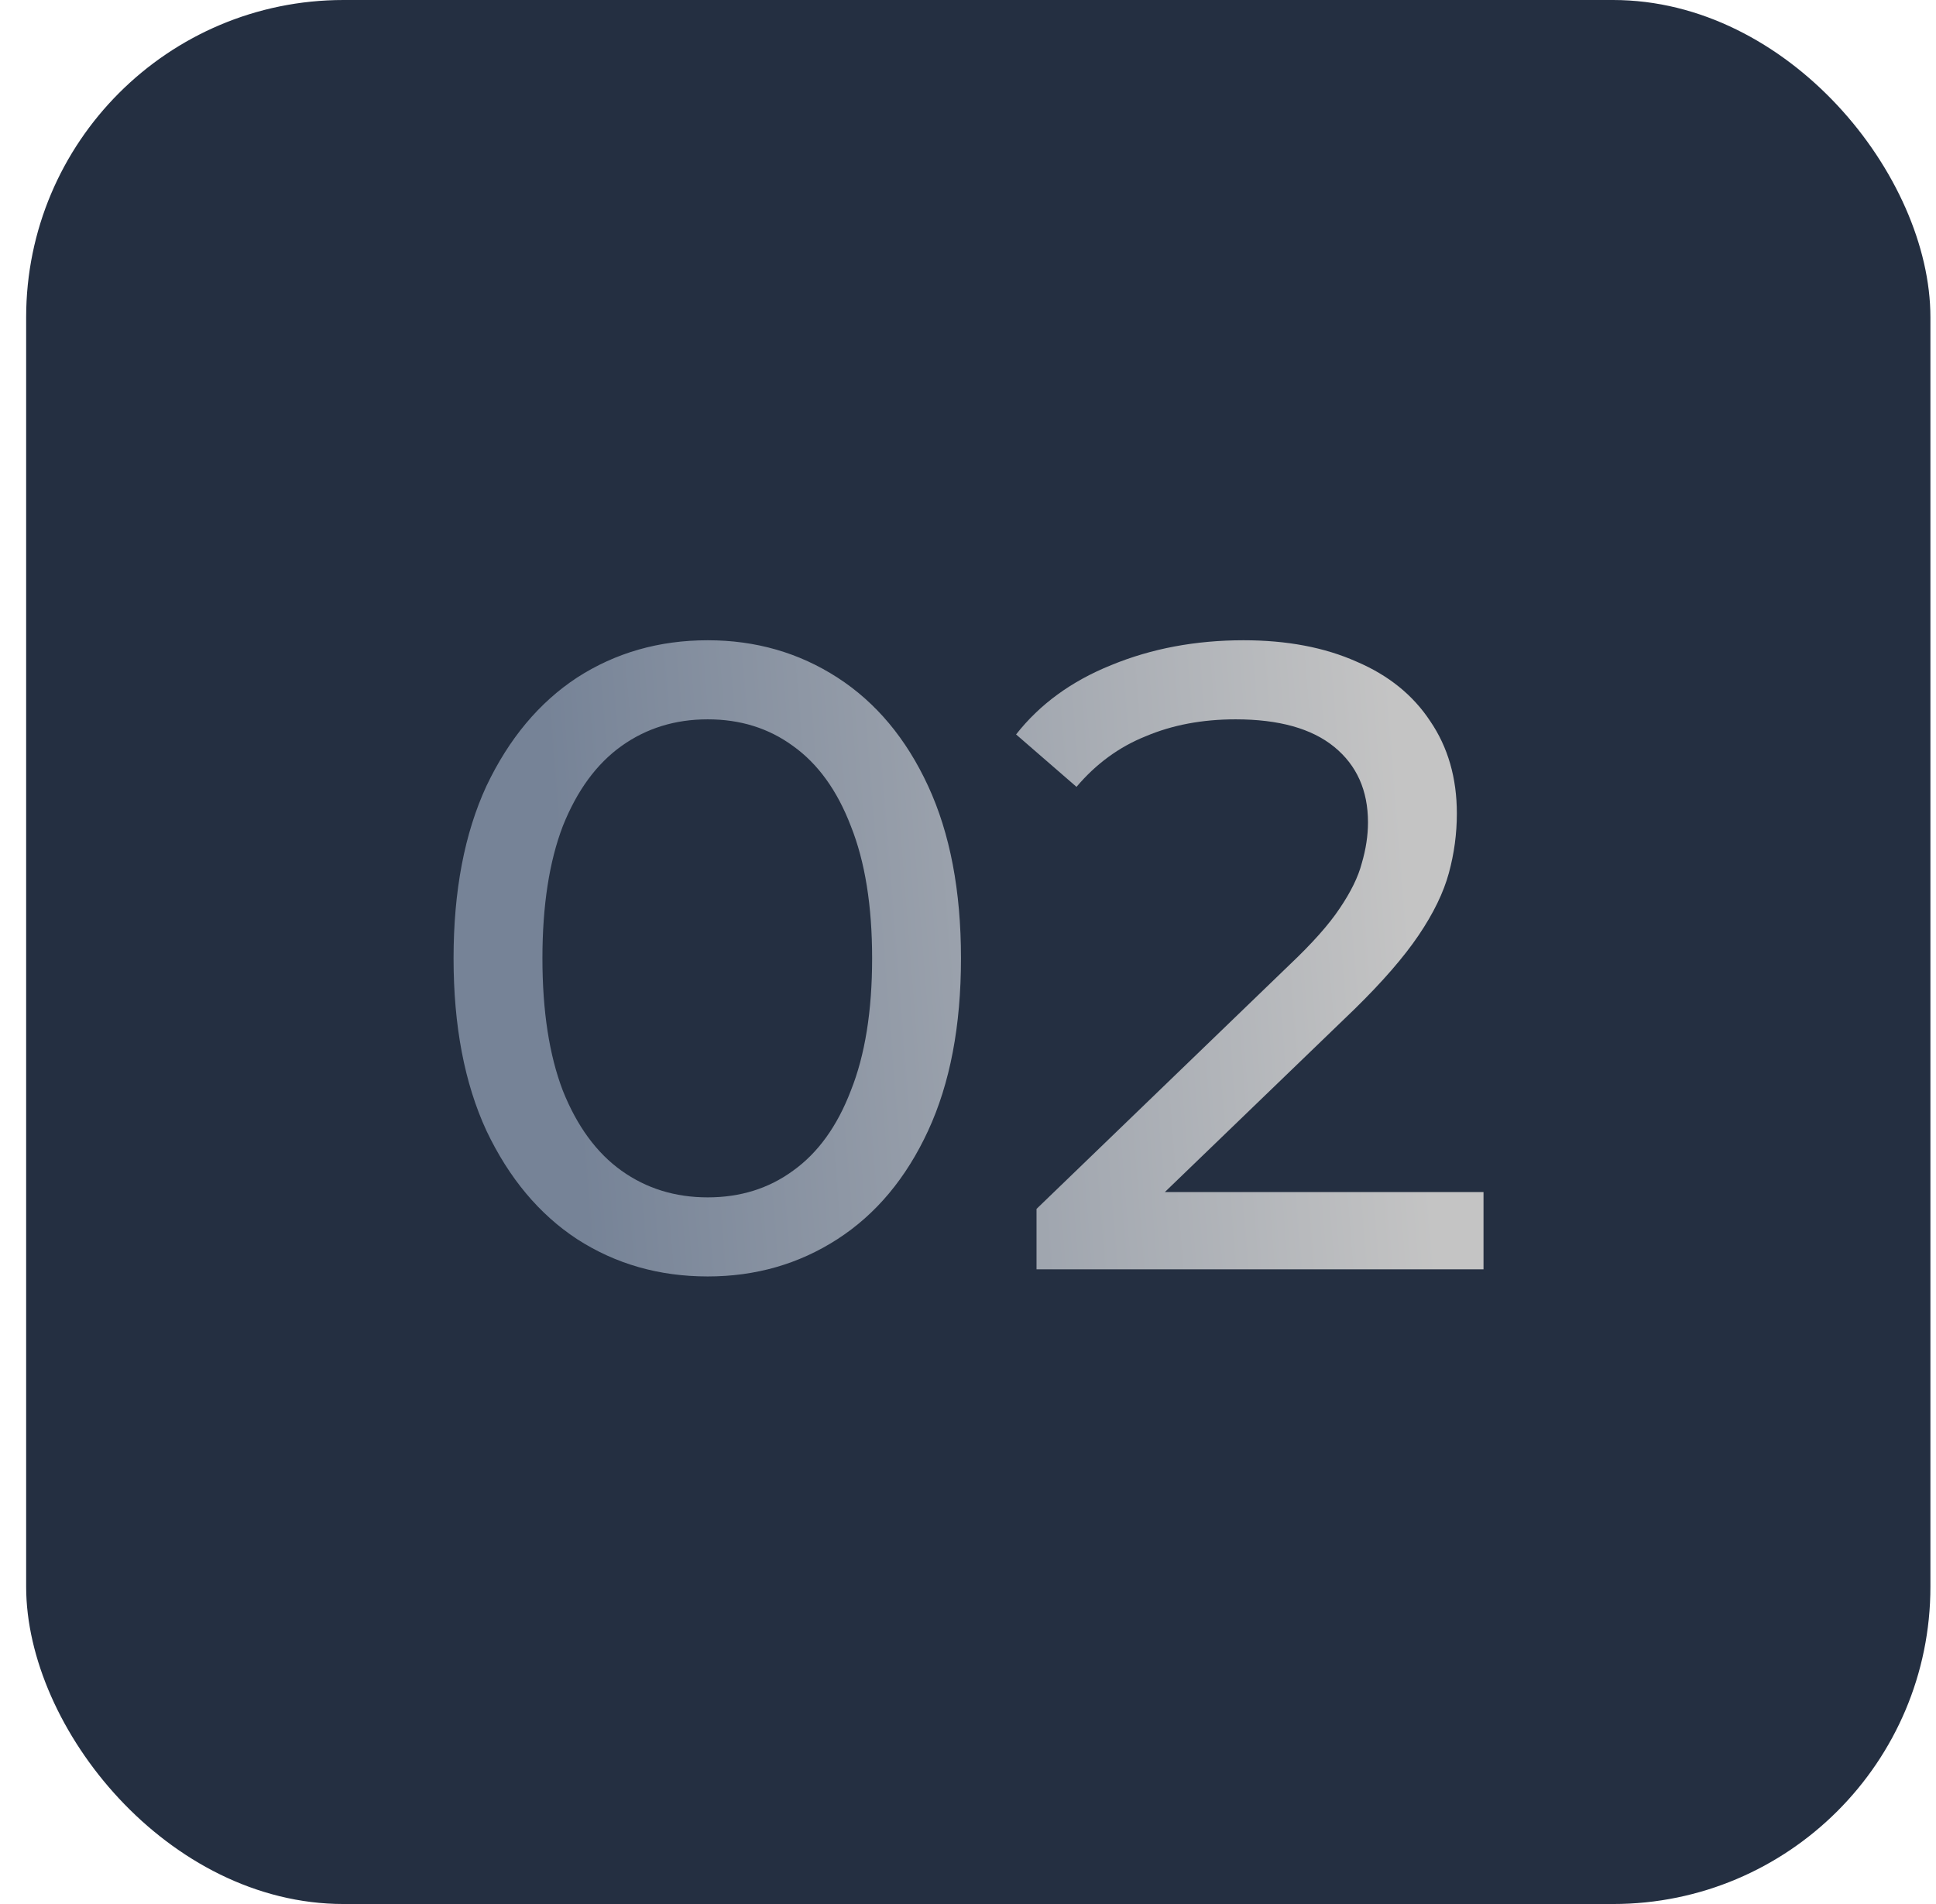 <?xml version="1.0" encoding="UTF-8"?> <svg xmlns="http://www.w3.org/2000/svg" width="61" height="60" viewBox="0 0 61 60" fill="none"><rect x="0.824" width="60" height="60" rx="10" fill="#242F41"></rect><path d="M22.299 40.224C20.769 40.224 19.397 39.832 18.183 39.048C16.989 38.264 16.037 37.125 15.327 35.632C14.637 34.139 14.291 32.328 14.291 30.2C14.291 28.072 14.637 26.261 15.327 24.768C16.037 23.275 16.989 22.136 18.183 21.352C19.397 20.568 20.769 20.176 22.299 20.176C23.811 20.176 25.174 20.568 26.387 21.352C27.601 22.136 28.553 23.275 29.243 24.768C29.934 26.261 30.279 28.072 30.279 30.2C30.279 32.328 29.934 34.139 29.243 35.632C28.553 37.125 27.601 38.264 26.387 39.048C25.174 39.832 23.811 40.224 22.299 40.224ZM22.299 37.732C23.326 37.732 24.222 37.452 24.987 36.892C25.771 36.332 26.378 35.492 26.807 34.372C27.255 33.252 27.479 31.861 27.479 30.2C27.479 28.539 27.255 27.148 26.807 26.028C26.378 24.908 25.771 24.068 24.987 23.508C24.222 22.948 23.326 22.668 22.299 22.668C21.273 22.668 20.367 22.948 19.583 23.508C18.799 24.068 18.183 24.908 17.735 26.028C17.306 27.148 17.091 28.539 17.091 30.2C17.091 31.861 17.306 33.252 17.735 34.372C18.183 35.492 18.799 36.332 19.583 36.892C20.367 37.452 21.273 37.732 22.299 37.732ZM32.659 40V38.096L40.639 30.396C41.348 29.724 41.871 29.136 42.207 28.632C42.562 28.109 42.795 27.633 42.907 27.204C43.038 26.756 43.103 26.327 43.103 25.916C43.103 24.908 42.748 24.115 42.039 23.536C41.33 22.957 40.294 22.668 38.931 22.668C37.886 22.668 36.943 22.845 36.103 23.2C35.263 23.536 34.535 24.068 33.919 24.796L32.015 23.144C32.762 22.192 33.76 21.464 35.011 20.96C36.28 20.437 37.671 20.176 39.183 20.176C40.546 20.176 41.731 20.4 42.739 20.848C43.747 21.277 44.522 21.903 45.063 22.724C45.623 23.545 45.903 24.516 45.903 25.636C45.903 26.271 45.819 26.896 45.651 27.512C45.483 28.128 45.166 28.781 44.699 29.472C44.232 30.163 43.56 30.937 42.683 31.796L35.571 38.656L34.899 37.564H46.743V40H32.659Z" fill="url(#paint0_linear_446_285)"></path><defs><linearGradient id="paint0_linear_446_285" x1="44.532" y1="30" x2="17.927" y2="32.107" gradientUnits="userSpaceOnUse"><stop stop-color="#C4C4C4"></stop><stop offset="1" stop-color="#768397"></stop></linearGradient></defs></svg> 